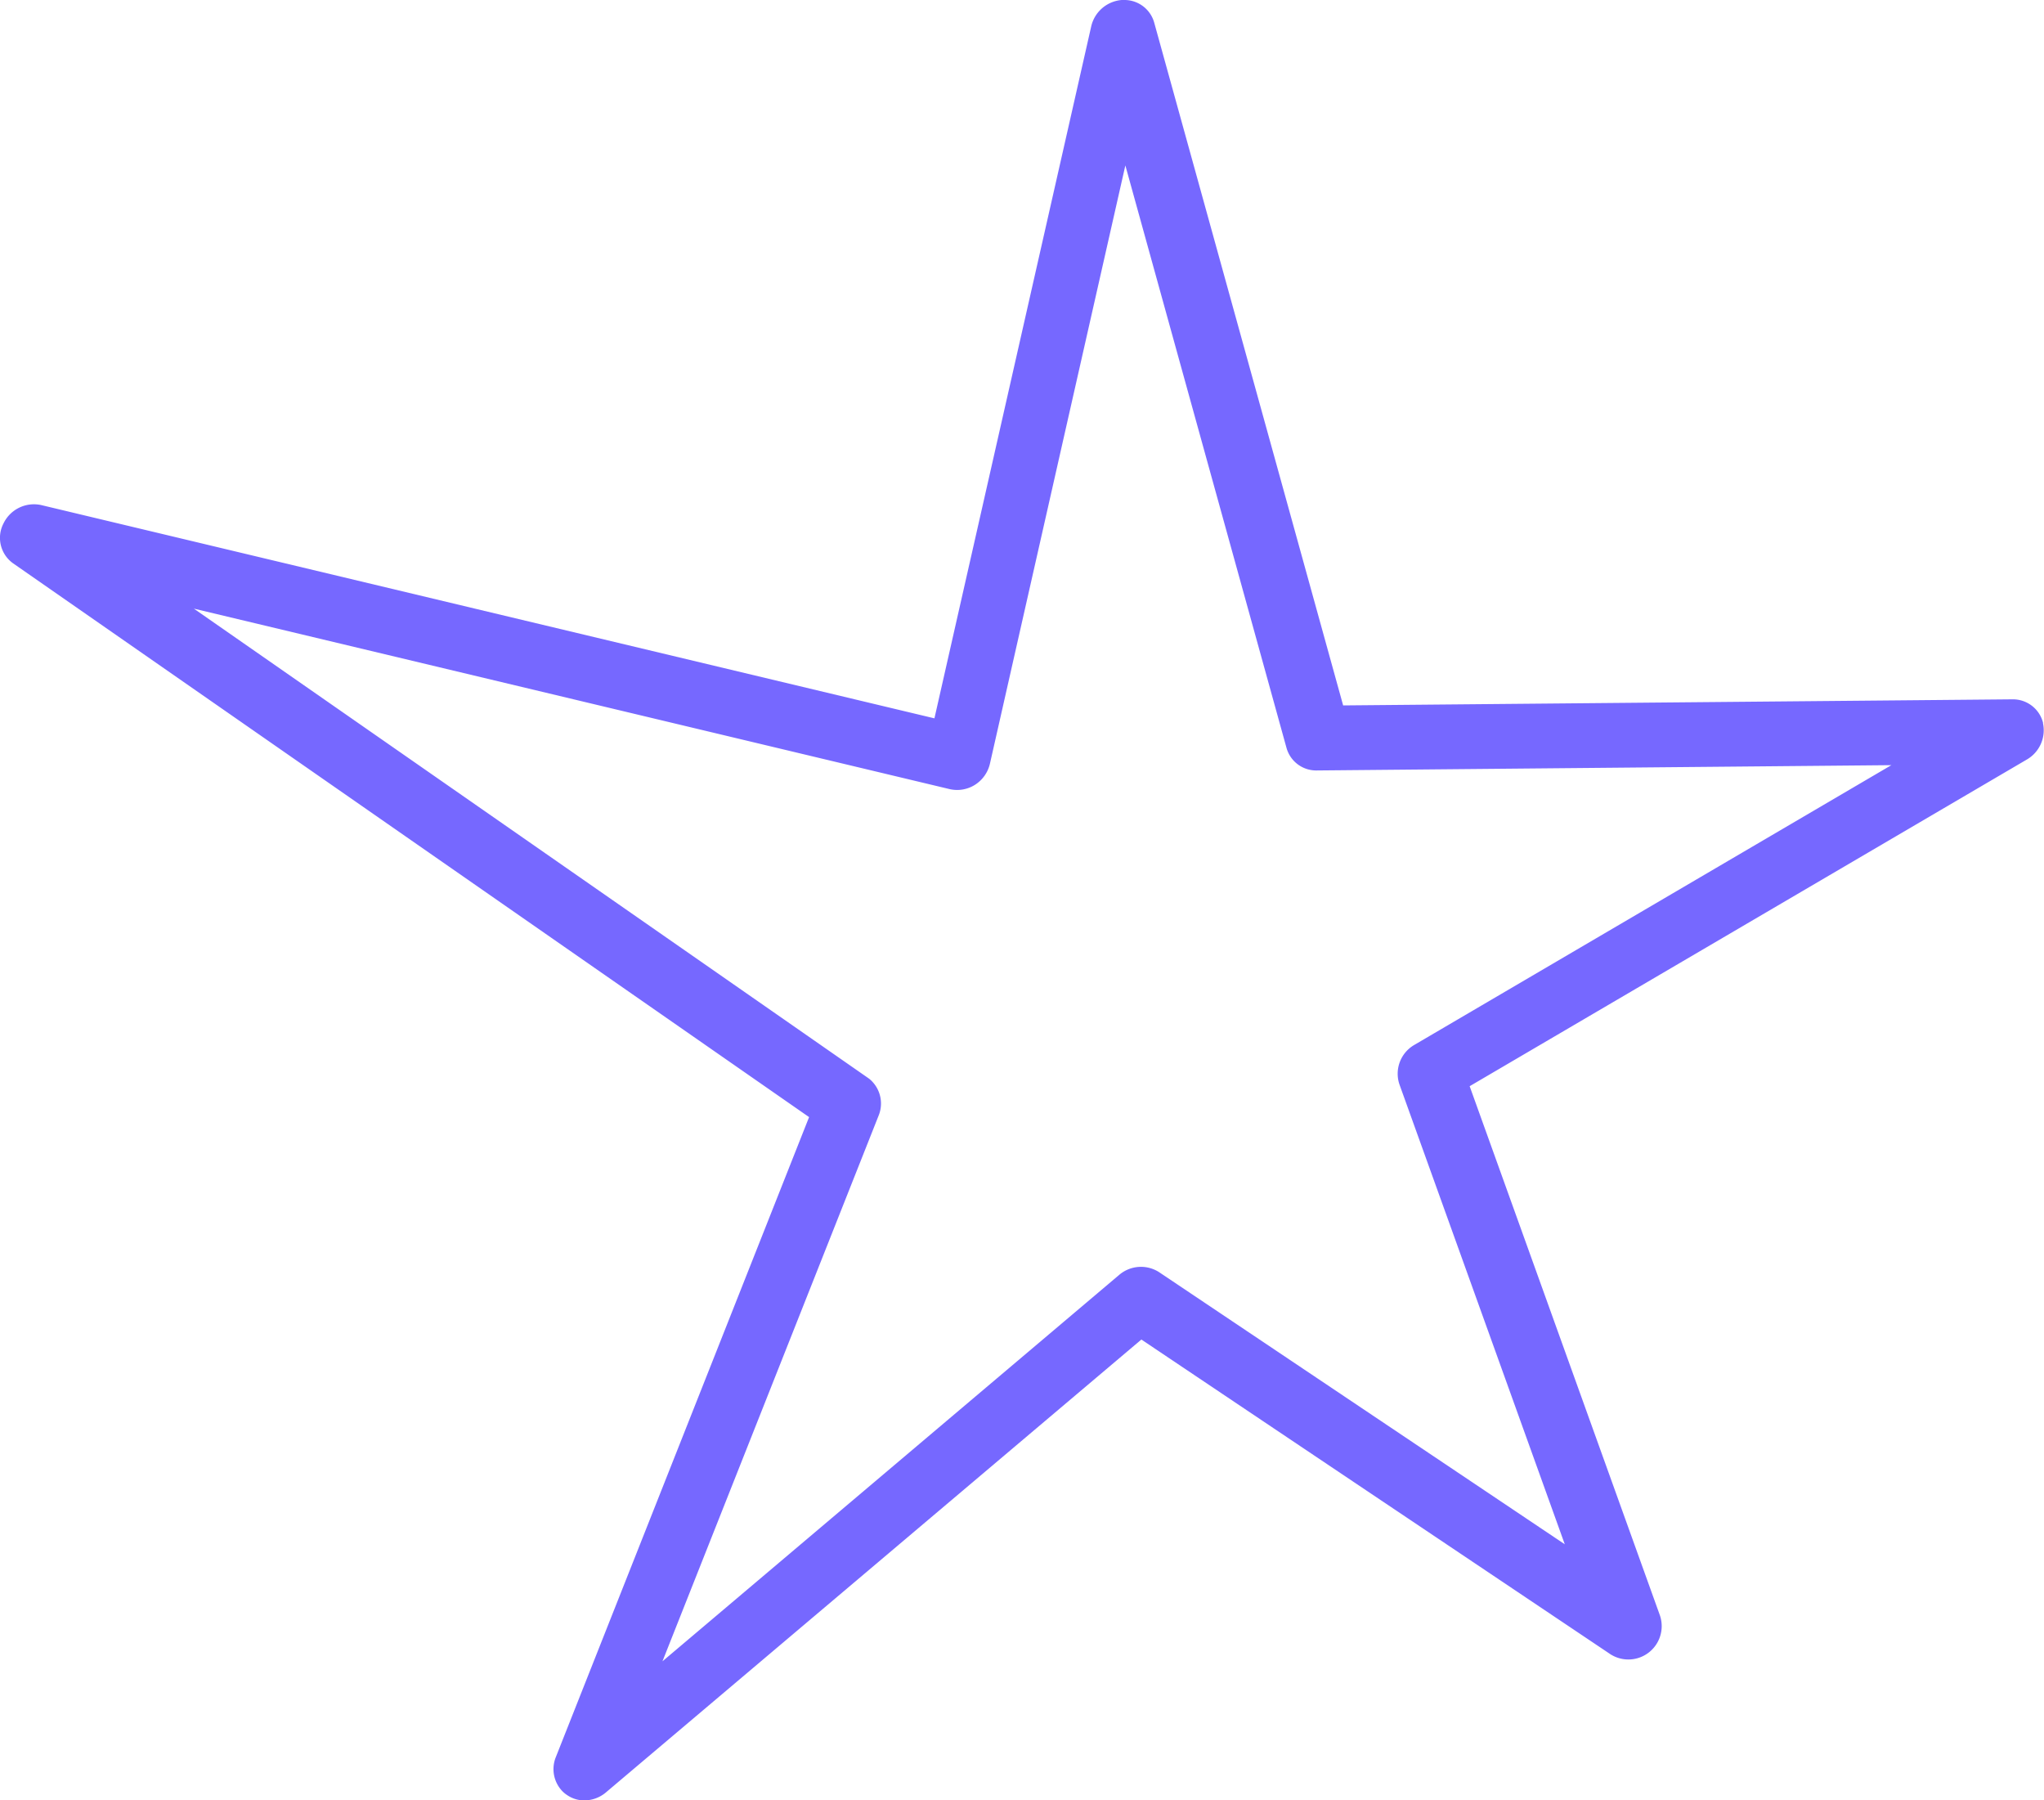 <svg xmlns="http://www.w3.org/2000/svg" xmlns:xlink="http://www.w3.org/1999/xlink" width="33.542" height="29.532" viewBox="0 0 33.542 29.532">
  <defs>
    <clipPath id="clip-path">
      <rect id="Rectangle_1747" data-name="Rectangle 1747" width="33.542" height="29.532" transform="translate(0 0)" fill="#7668ff"/>
    </clipPath>
  </defs>
  <g id="Group_469" data-name="Group 469" transform="translate(0 0)">
    <g id="Group_468" data-name="Group 468" clip-path="url(#clip-path)">
      <path id="Path_456" data-name="Path 456" d="M33.528,11.865a.509.509,0,0,0-.5-.392l-10.987.1-3.1-11.2A.507.507,0,0,0,18.446,0h-.039a.56.56,0,0,0-.5.432L15.334,11.785.676,8.286a.555.555,0,0,0-.618.3.513.513,0,0,0,.16.658l13.059,9.083-4.156,10.5a.523.523,0,0,0,.1.551.458.458,0,0,0,.08.068.5.5,0,0,0,.293.091A.554.554,0,0,0,9.95,29.4l8.78-7.424,7.7,5.165a.547.547,0,0,0,.809-.64l-3.122-8.681,9.146-5.361a.554.554,0,0,0,.261-.6M14.419,18.3a.523.523,0,0,0-.1-.55.418.418,0,0,0-.078-.068L3.181,9.985l12.407,2.962A.548.548,0,0,0,16,12.875a.559.559,0,0,0,.245-.347l2.222-9.814,2.644,9.554a.506.506,0,0,0,.5.372l9.426-.087-7.827,4.589a.546.546,0,0,0-.244.652l2.712,7.541-6.663-4.468a.551.551,0,0,0-.644.044l-7.5,6.344Z" fill="#7668ff"/>
    </g>
  </g>
</svg>
